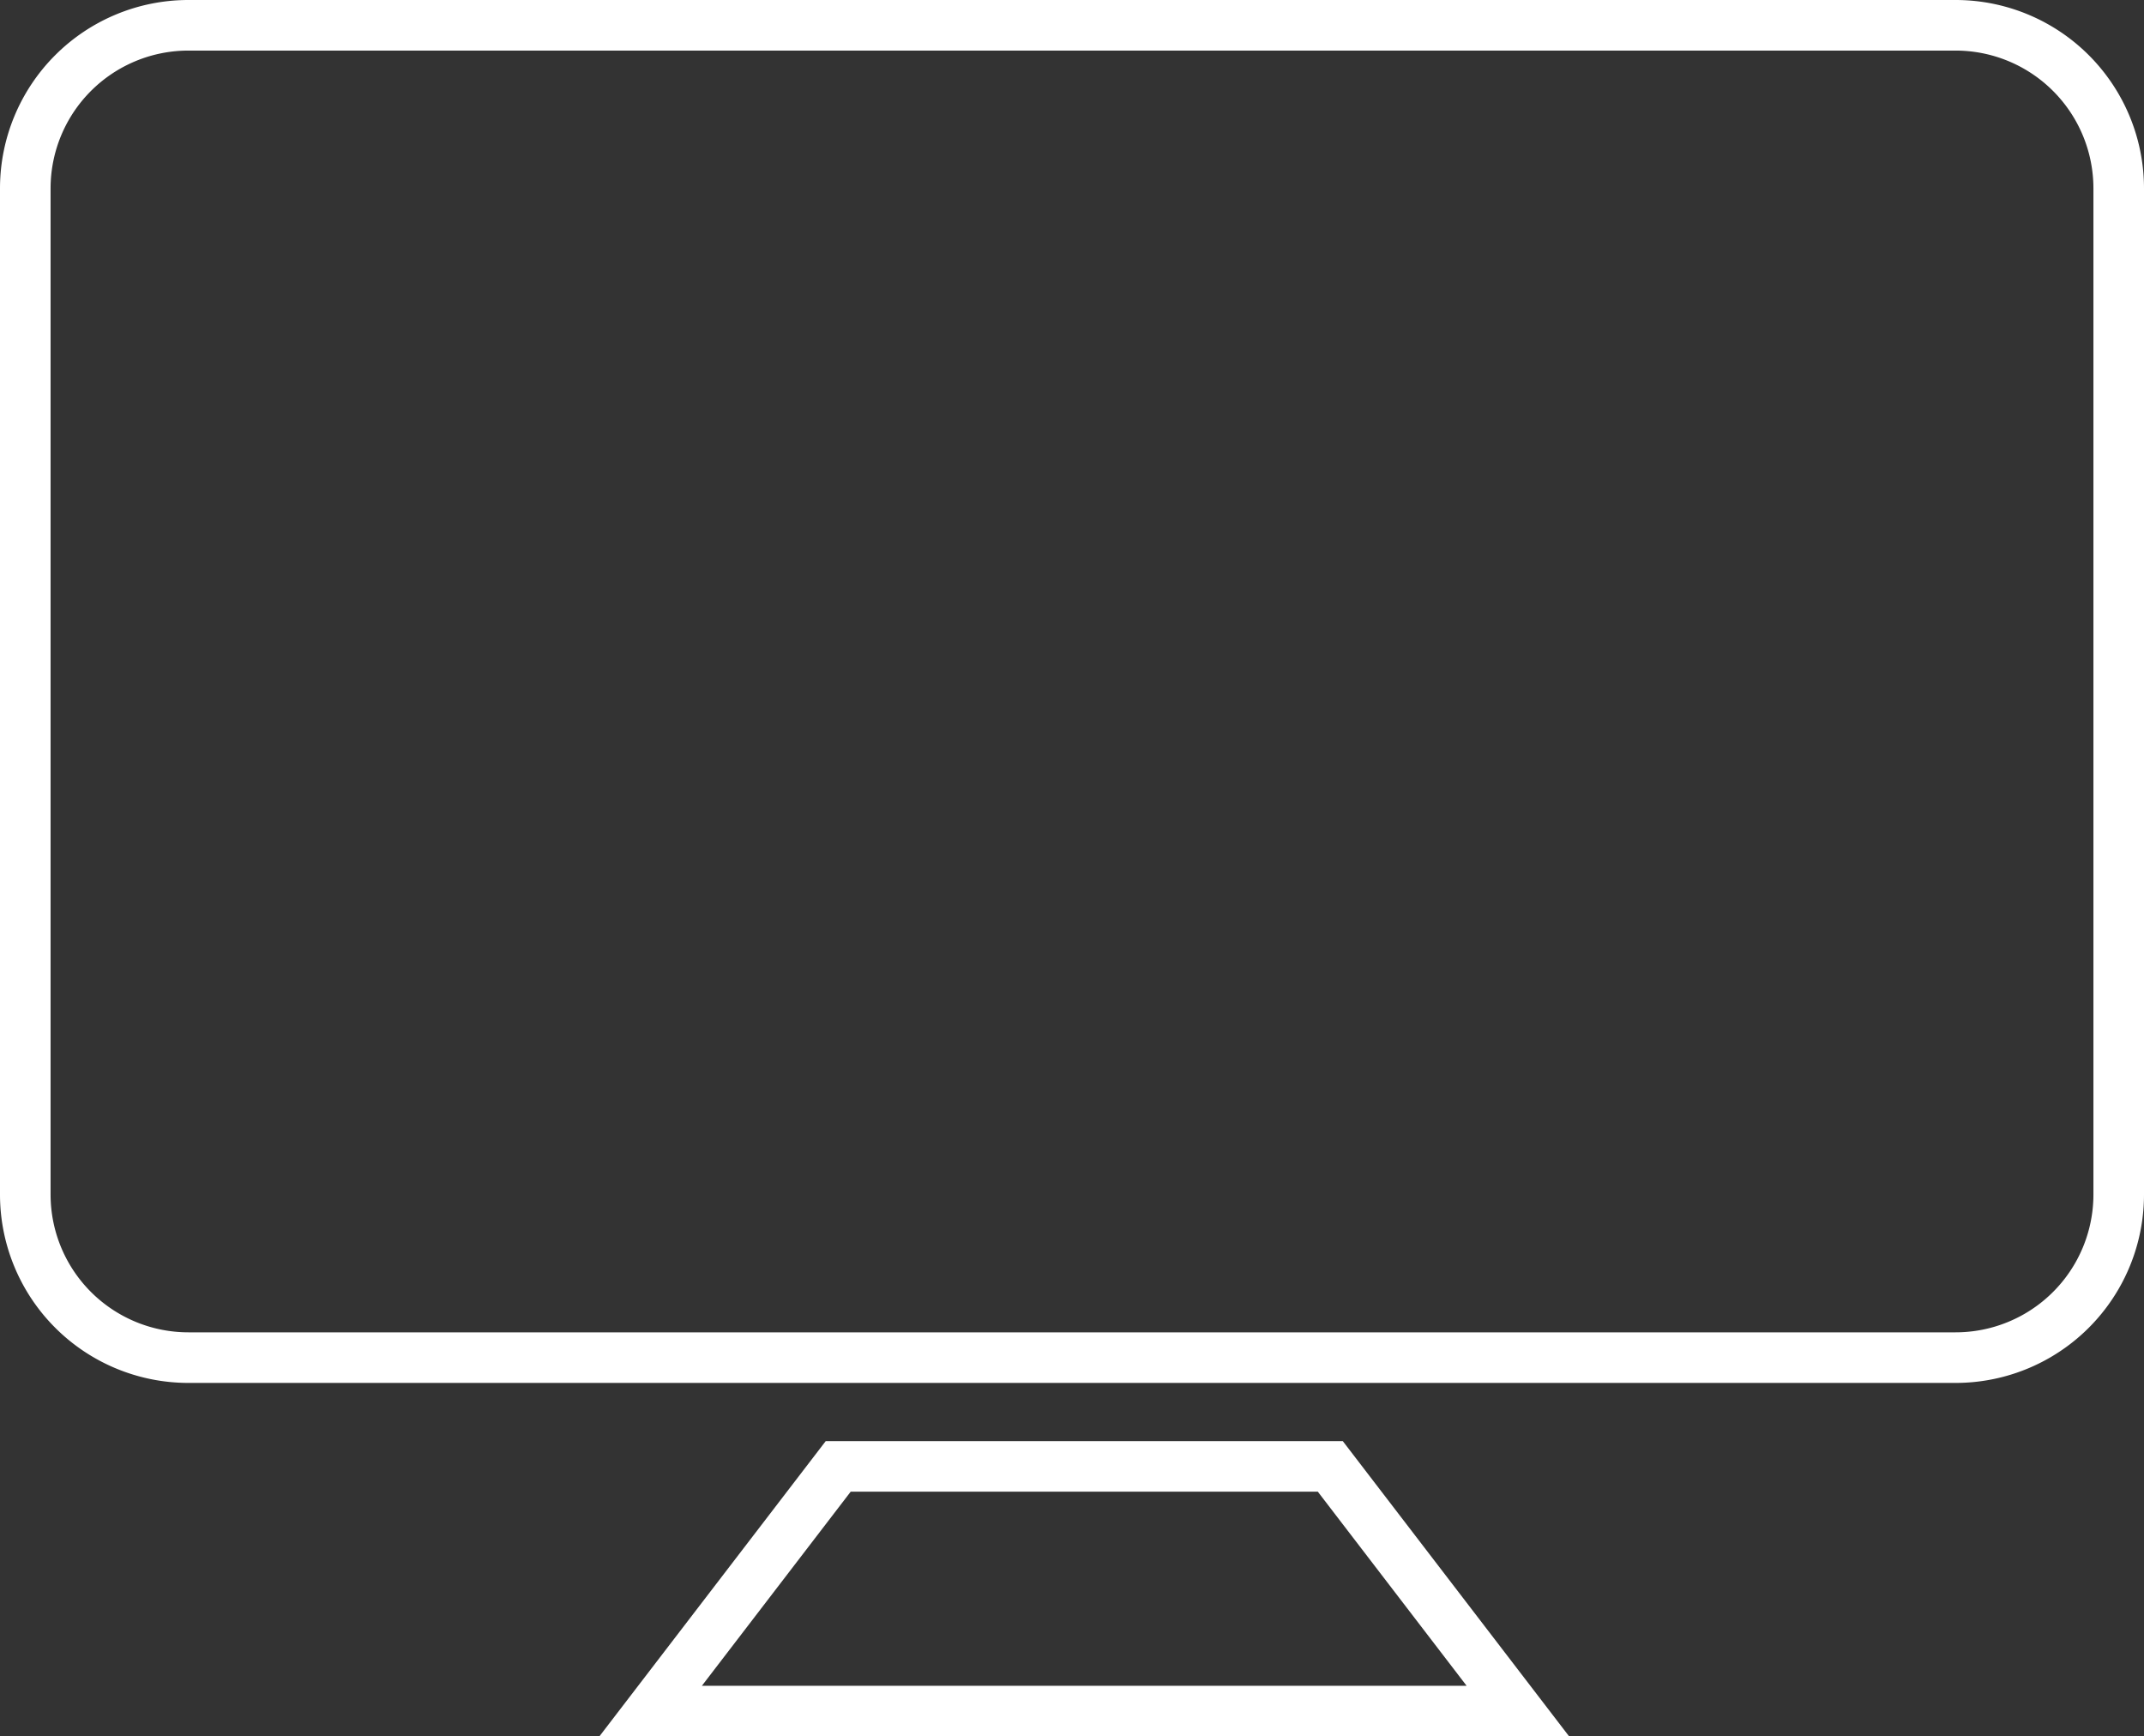 <svg xmlns="http://www.w3.org/2000/svg" width="169.551" height="137.3" viewBox="0 0 169.551 137.3">
  <rect x="0" y="0" width="169.551" height="137.3" fill="#333333" stroke="none"/>
  <g id="monitor" transform="translate(2 -37.184)">
    <g id="Group_170" data-name="Group 170" transform="translate(0 39.184)">
      <g id="Group_169" data-name="Group 169" transform="translate(0 0)">
        <path id="Path_906" data-name="Path 906" d="M135,316.082l-14.835,19.35h68.585l-14.835-19.35Z" transform="translate(-70.713 -202.132)" fill="none" stroke="#fff" stroke-width="4"/>
        <path id="Path_907" data-name="Path 907" d="M152.651,39.184H12.9A12.9,12.9,0,0,0,0,52.084v79.55a12.9,12.9,0,0,0,12.9,12.9H152.651a12.9,12.9,0,0,0,12.9-12.9V52.084A12.9,12.9,0,0,0,152.651,39.184Z" transform="translate(0 -39.184)" fill="none" stroke="#fff" stroke-width="4"/>
      </g>
    </g>
  </g>
</svg>
